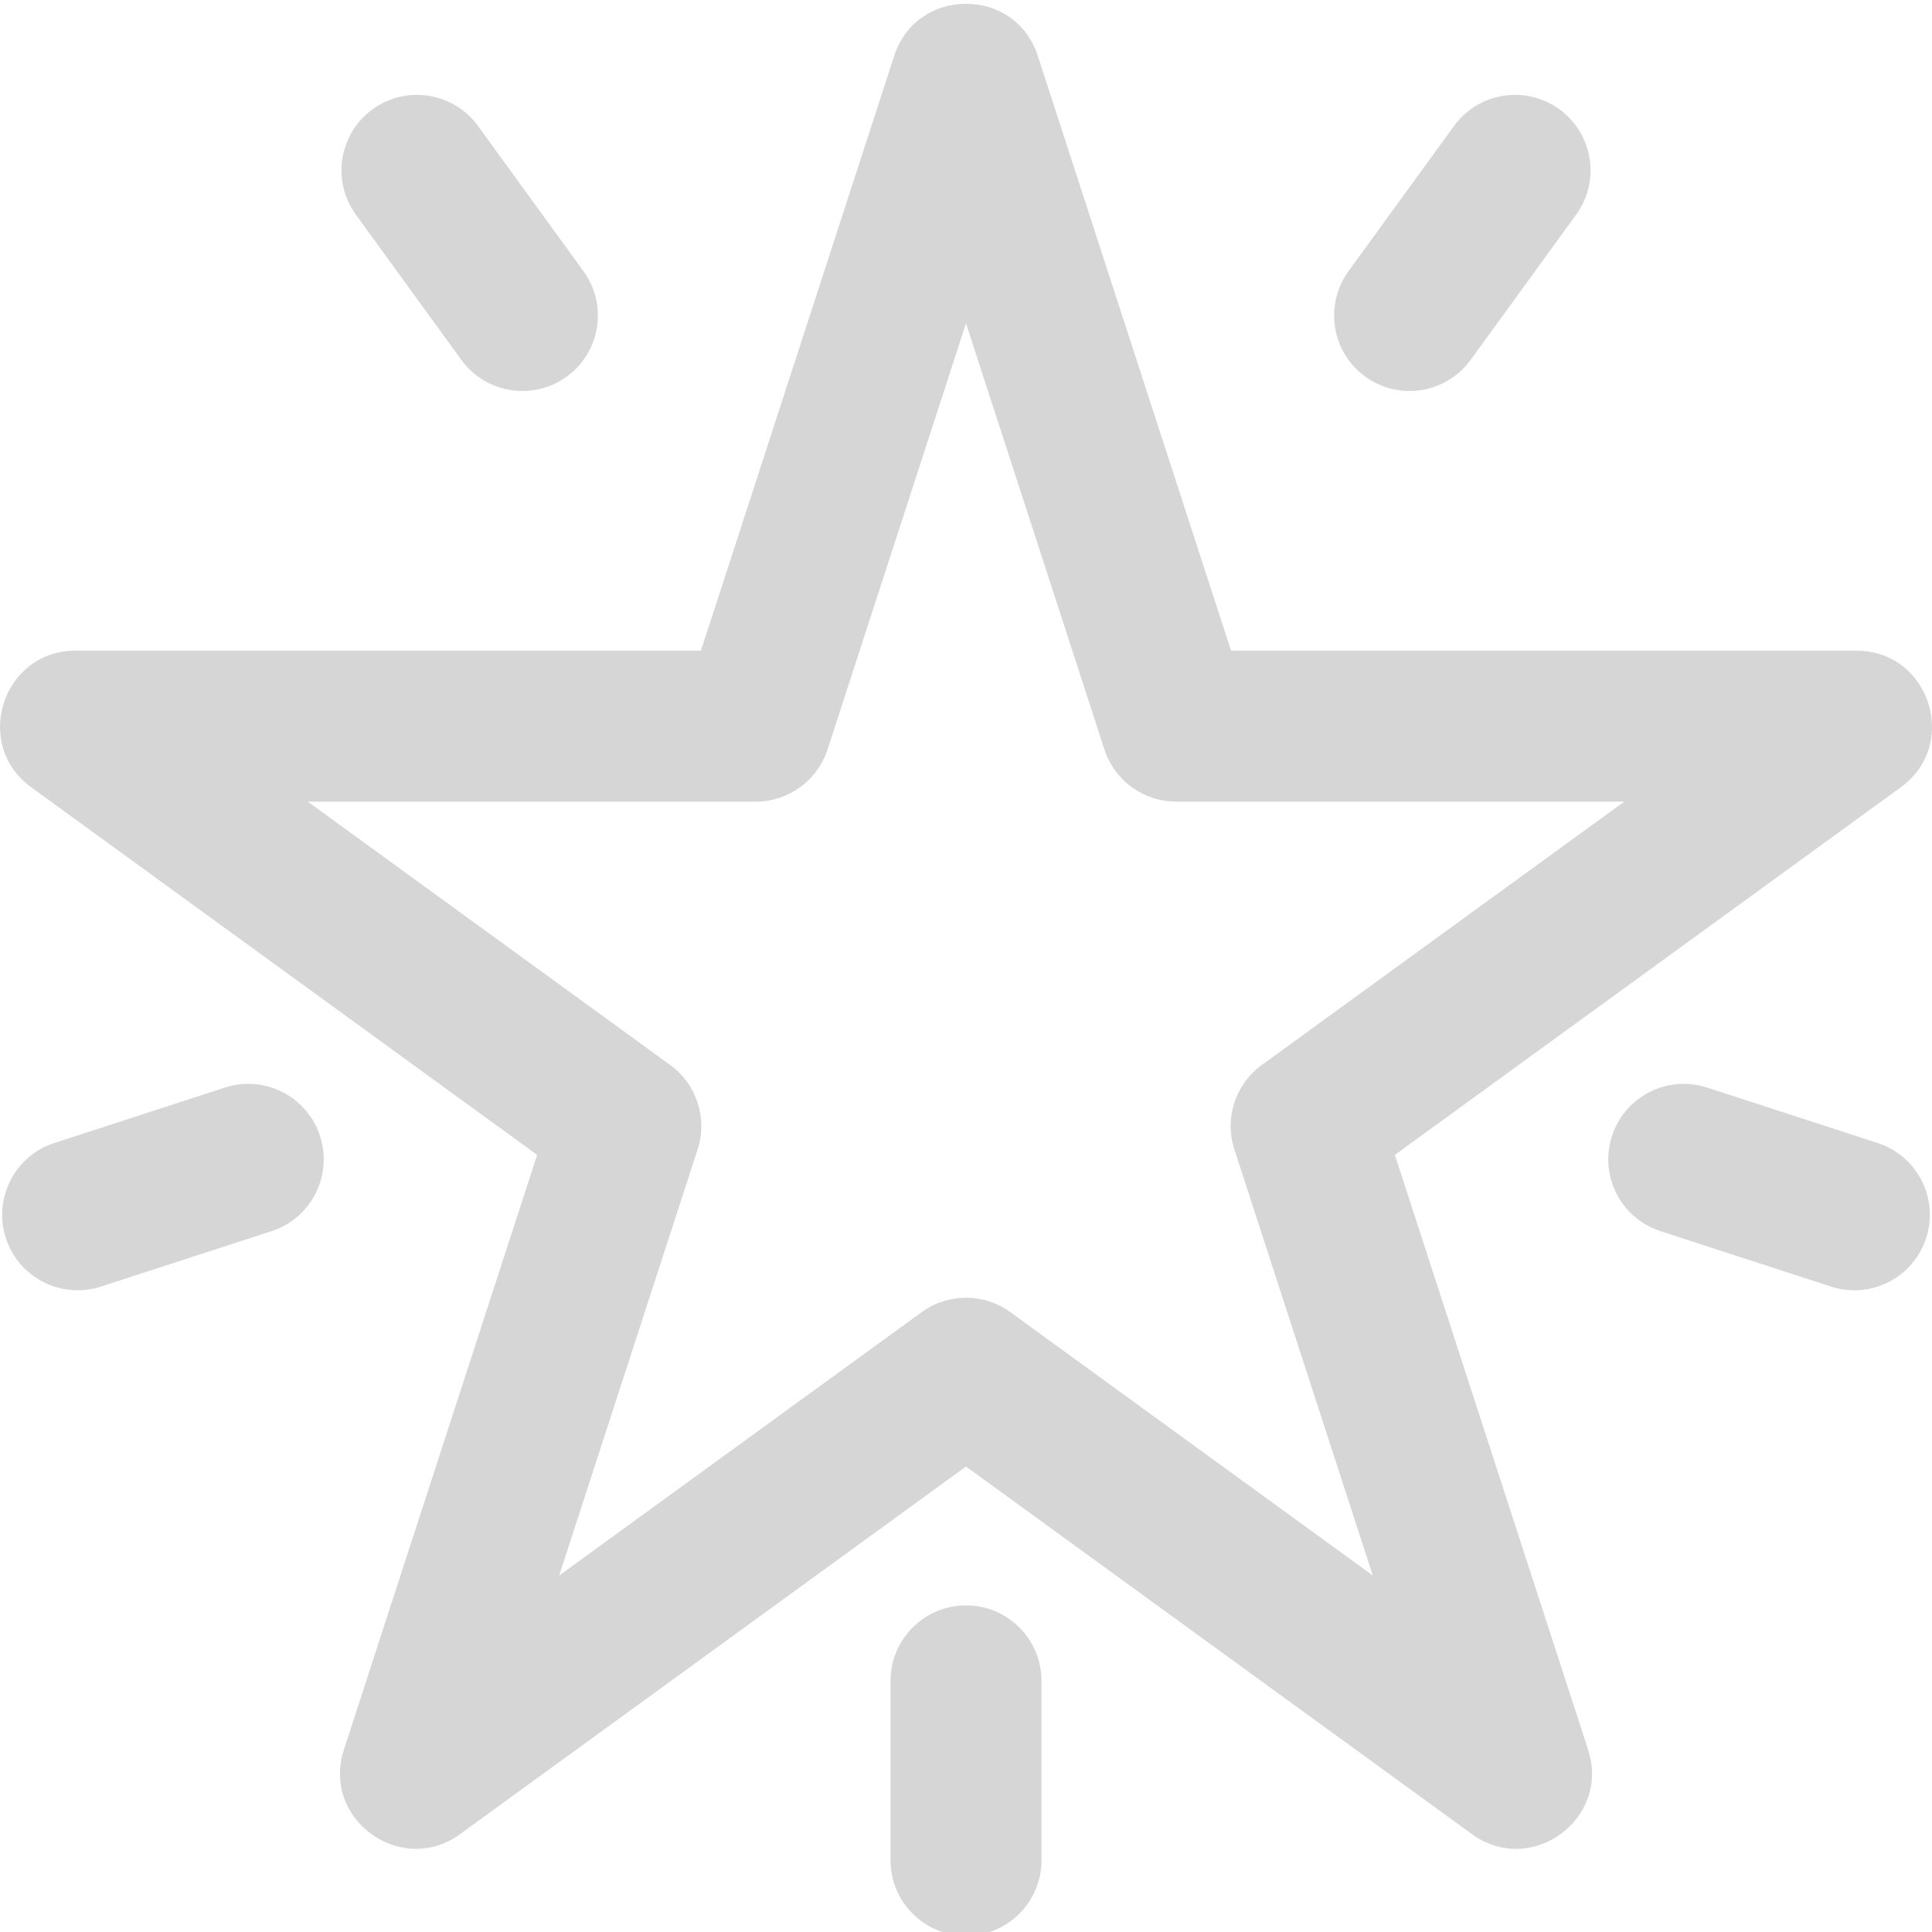 <?xml version="1.0"?>
<svg xmlns="http://www.w3.org/2000/svg" xmlns:xlink="http://www.w3.org/1999/xlink" xmlns:svgjs="http://svgjs.com/svgjs" version="1.1" width="512" height="512" x="0" y="0" viewBox="0 0 512 511" style="enable-background:new 0 0 512 512" xml:space="preserve" class=""><g><path xmlns="http://www.w3.org/2000/svg" d="m369.652 305.559 134.098-97.438c15.633-11.359 7.559-36.184-11.754-36.184h-165.754l-51.223-157.656c-5.969-18.379-32.074-18.371-38.039 0l-51.223 157.656h-165.754c-19.324 0-27.379 24.828-11.754 36.184l134.098 97.438-51.223 157.656c-5.973 18.383 15.152 33.715 30.777 22.363l134.098-97.438 134.098 97.438c15.633 11.359 36.742-3.992 30.773-22.363zm-101.898 41.68c-7.008-5.098-16.5-5.094-23.508 0l-96.059 69.793 36.691-112.934c2.676-8.238-.254-17.266-7.266-22.359l-96.055-69.797h118.73c8.664 0 16.344-5.578 19.02-13.82l36.691-112.934 36.691 112.934c2.676 8.242 10.355 13.82 19.02 13.82h118.73l-96.055 69.797c-7.008 5.094-9.941 14.121-7.266 22.359l36.691 112.934zm8.246 97.707v47.555c0 11.047-8.953 20-20 20s-20-8.957-20-20v-47.555c0-11.047 8.953-20.004 20-20.004s20 8.957 20 20.004zm234.449-117.332c-3.41 10.504-14.695 16.258-25.199 12.844l-45.223-14.695c-10.504-3.414-16.254-14.699-12.84-25.203 3.41-10.508 14.691-16.258 25.199-12.844l45.223 14.695c10.504 3.414 16.254 14.695 12.84 25.203zm-153.074-256.258 27.949-38.469c6.492-8.938 18.996-10.918 27.934-4.426 8.938 6.492 10.918 19 4.426 27.938l-27.949 38.473c-6.523 8.977-19.039 10.887-27.934 4.426-8.938-6.496-10.918-19.004-4.426-27.941zm-263.059-14.957c-6.492-8.938-4.512-21.445 4.422-27.938 8.938-6.496 21.445-4.512 27.938 4.426l27.949 38.469c6.492 8.938 4.512 21.445-4.426 27.941-8.906 6.473-21.422 4.539-27.934-4.426zm-9.504 244.16c3.414 10.504-2.336 21.789-12.84 25.203l-45.223 14.695c-10.504 3.41-21.785-2.336-25.199-12.844-3.414-10.508 2.332-21.789 12.84-25.203l45.223-14.695c10.504-3.414 21.785 2.336 25.199 12.844zm0 0" fill="#d6d6d6" data-original="#000000" style="" class=""/></g></svg>
